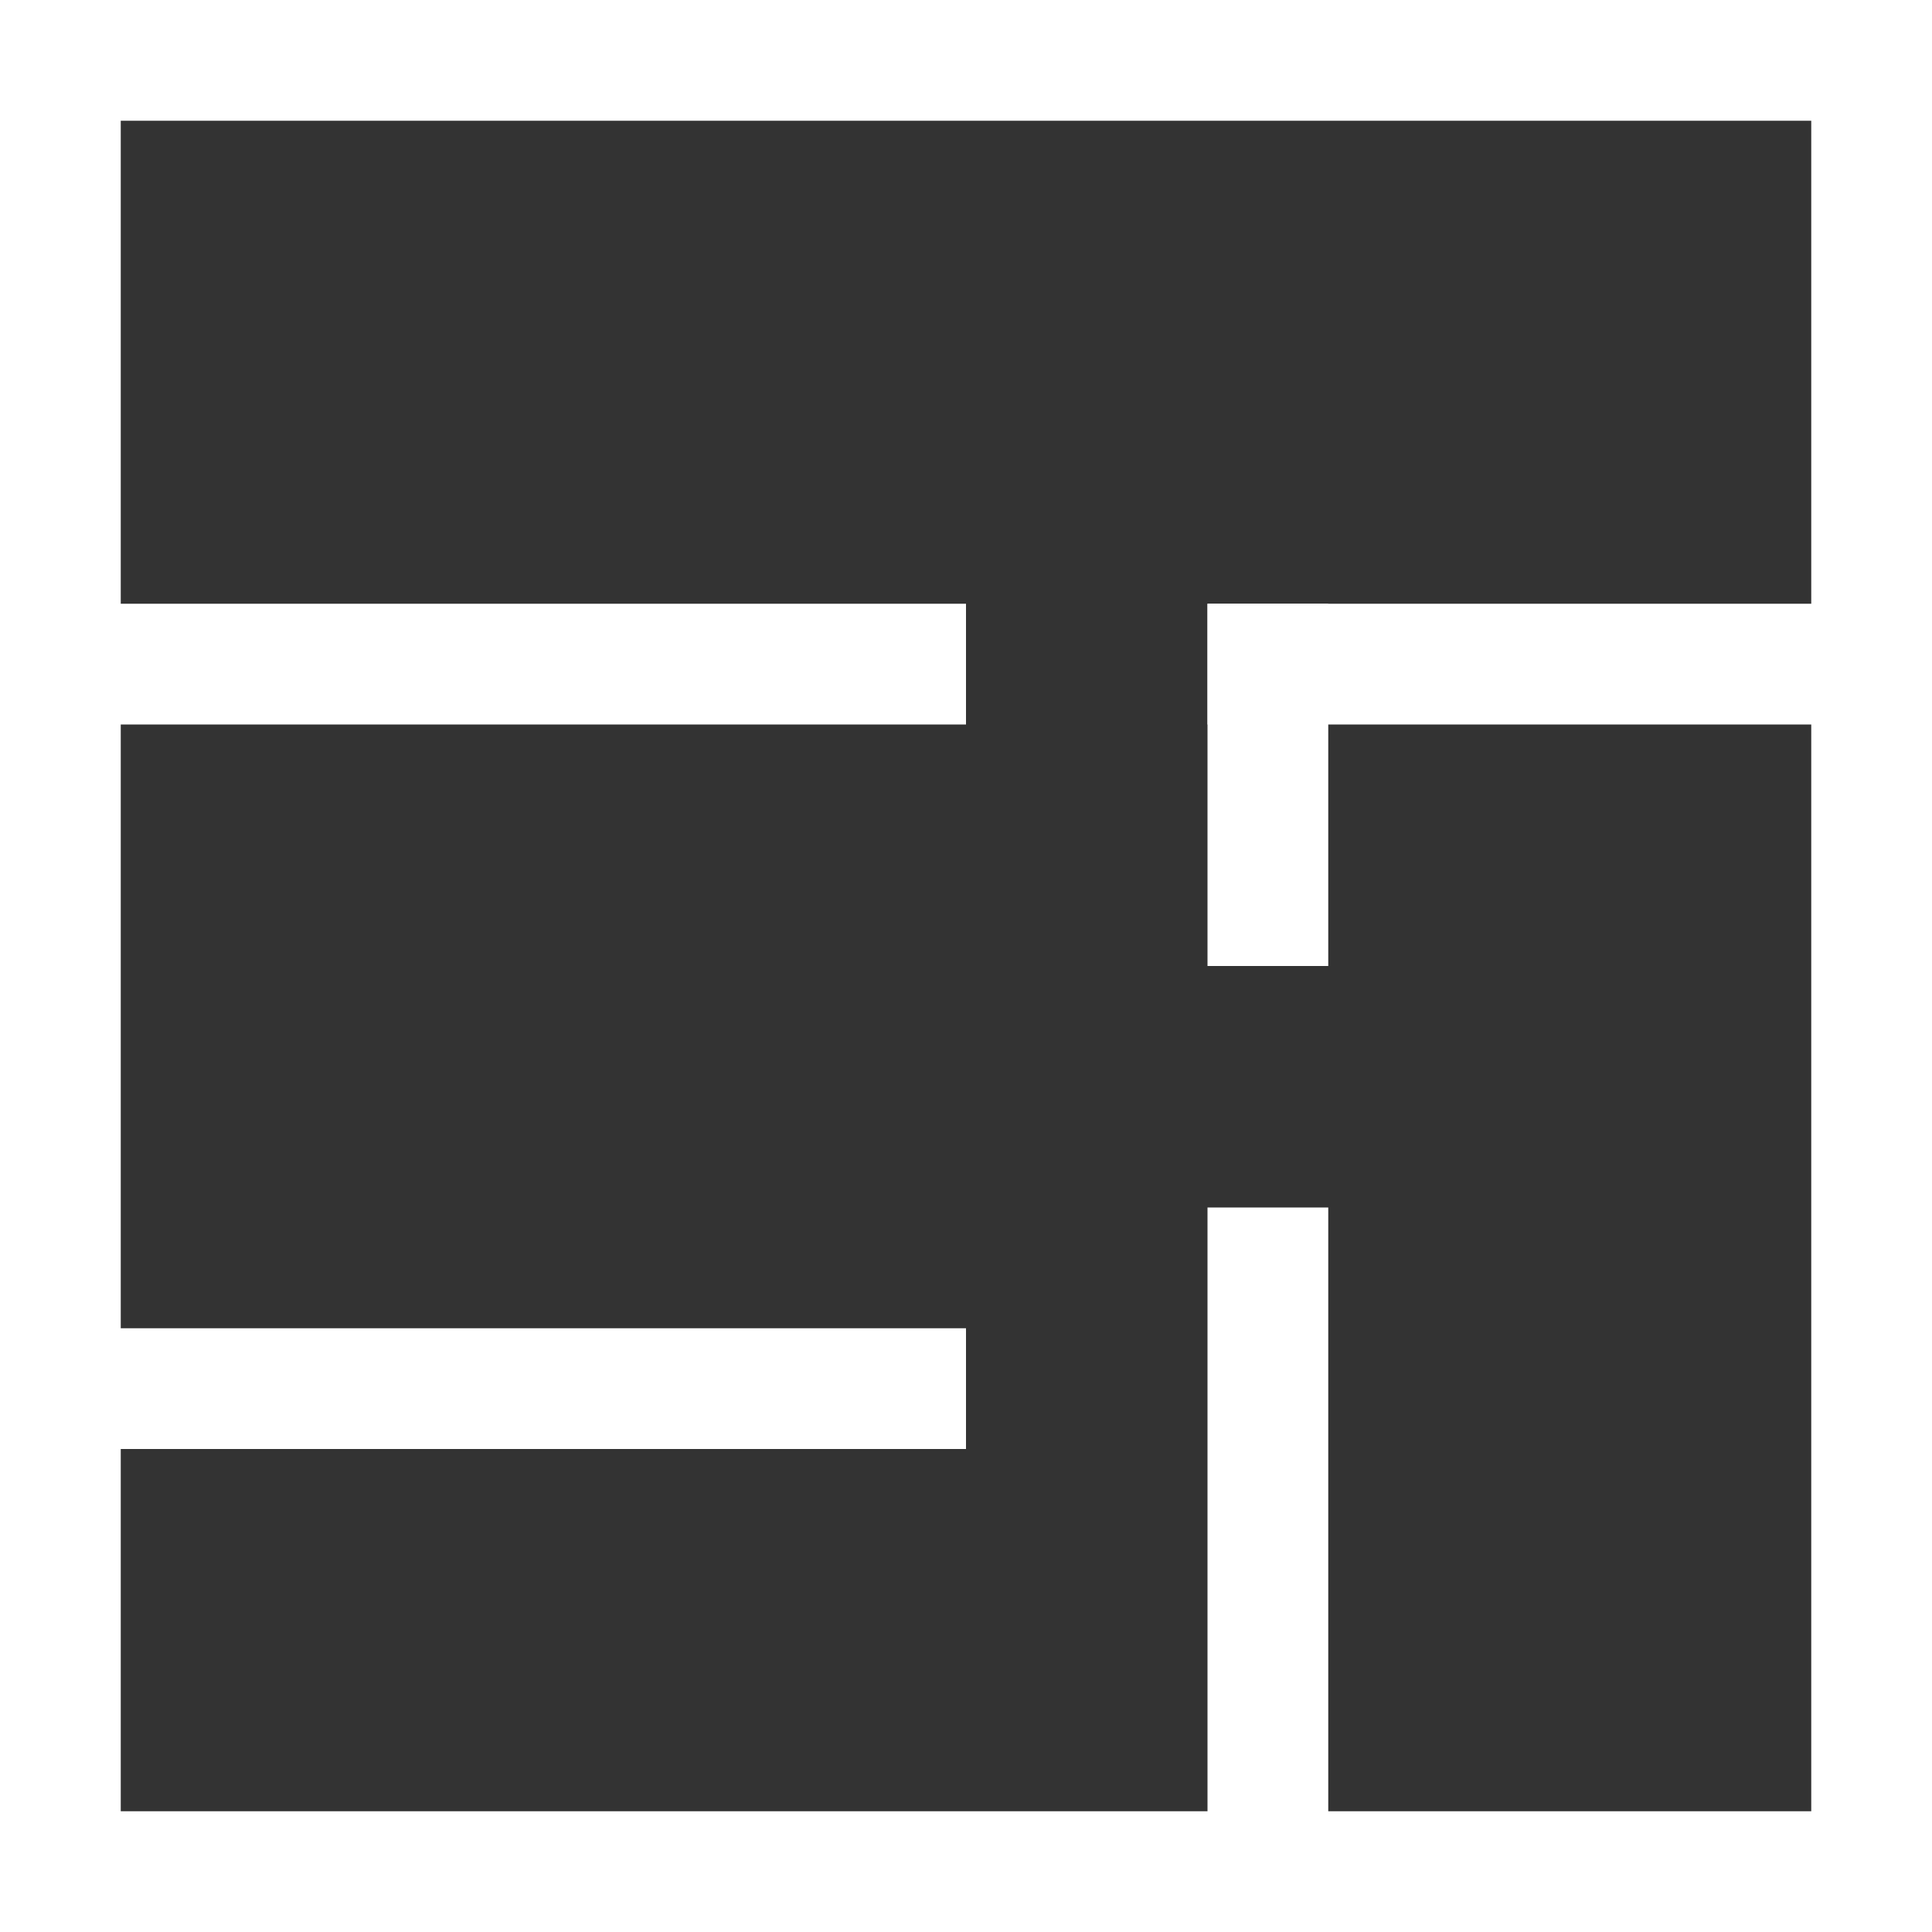 <svg width="32" height="32" viewBox="0 0 32 32" fill="none" xmlns="http://www.w3.org/2000/svg"><rect x="0" y="0" width="32" height="32" fill="#333333" stroke="none"/><g clip-path="url(#clip0_249_2022)" fill="#fff"><path d="M0 0h2v32H0zm30 0h2v32h-2z"/><path d="M0 0h32v2H0zm0 30h32v2H0zm20-20h12v2H20zM0 10h16v2H0zm0 12h16v2H0z"/><path d="M20 20h2v12h-2zm0-10h2v6h-2z"/></g><defs><clipPath id="clip0_249_2022"><path fill="#fff" d="M0 0h32v32H0z"/></clipPath></defs></svg>